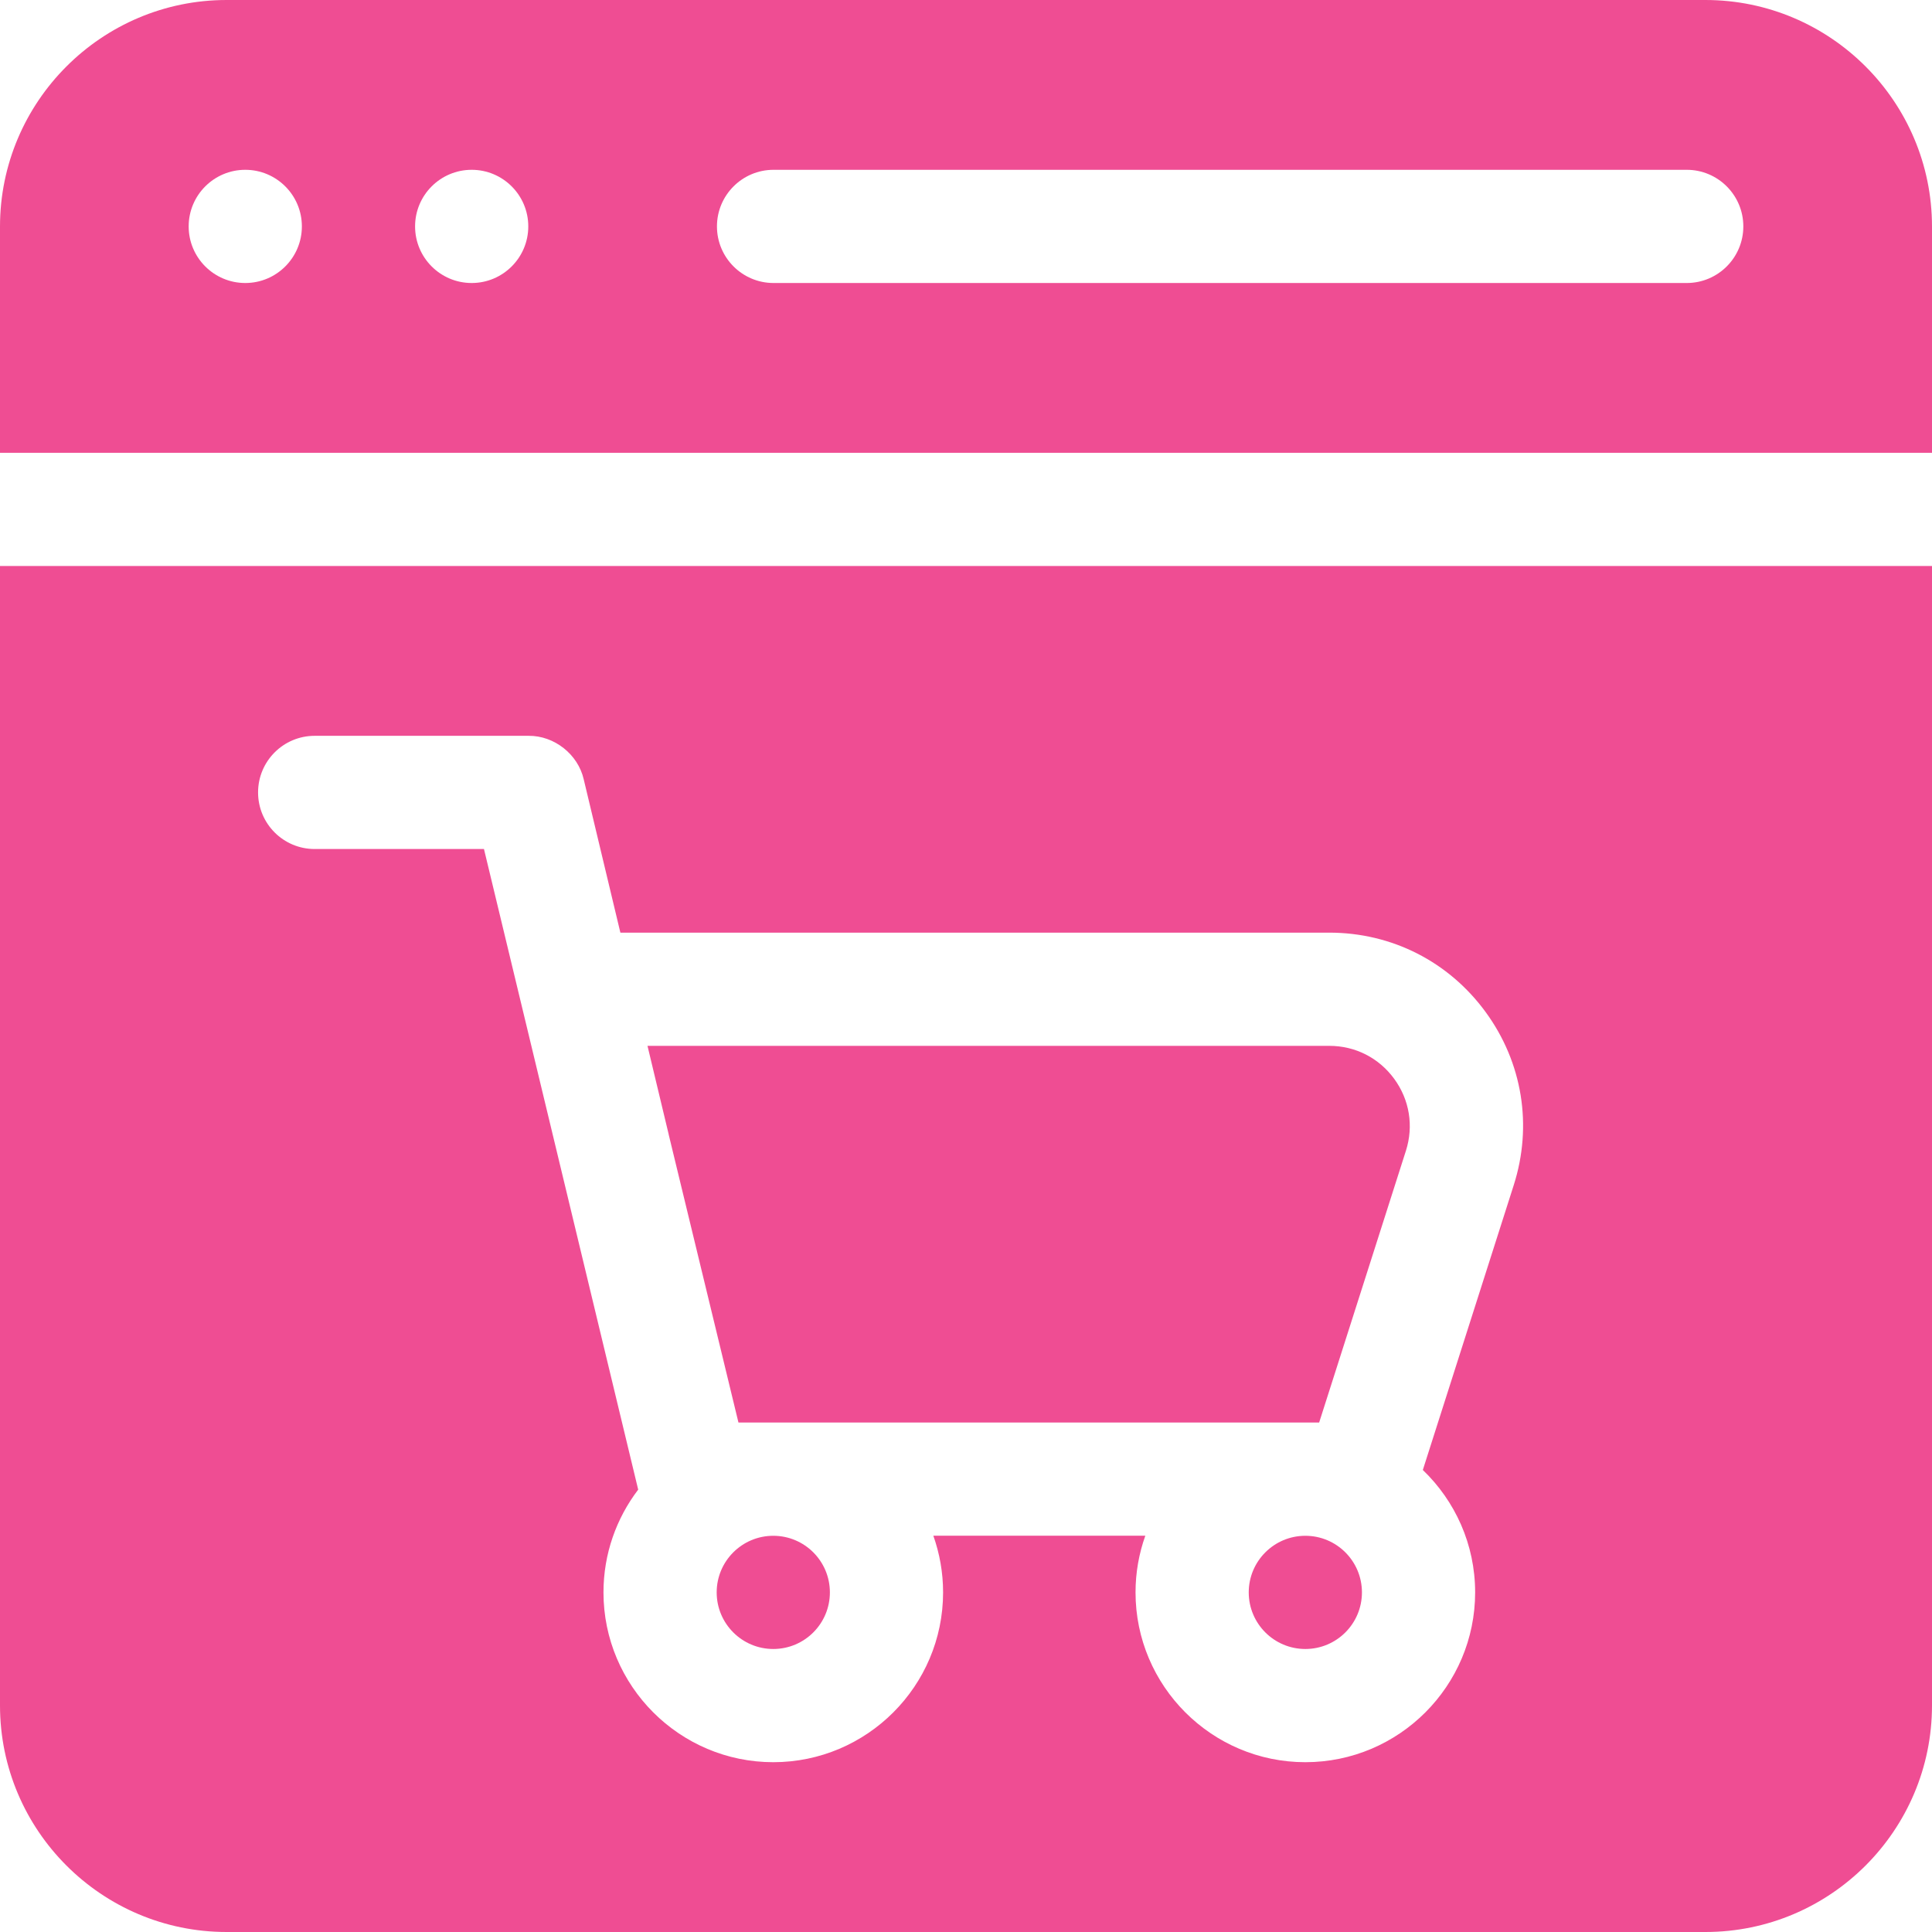 <svg width="64" height="64" viewBox="0 0 64 64" fill="none" xmlns="http://www.w3.org/2000/svg">
<g clip-path="url(#clip0_2909_380)">
<path d="M56.494 0H7.506C3.368 0 0 3.368 0 7.506V15H64V7.506C64 3.368 60.633 0 56.494 0ZM8.125 9.375C7.09 9.375 6.25 8.535 6.25 7.5C6.25 6.465 7.09 5.625 8.125 5.625C9.16 5.625 10 6.465 10 7.5C10 8.535 9.16 9.375 8.125 9.375ZM15.625 9.375C14.59 9.375 13.75 8.535 13.75 7.5C13.75 6.465 14.59 5.625 15.625 5.625C16.66 5.625 17.5 6.465 17.5 7.5C17.5 8.535 16.66 9.375 15.625 9.375ZM55.875 9.375H25.625C24.59 9.375 23.75 8.535 23.75 7.5C23.75 6.465 24.59 5.625 25.625 5.625H55.875C56.91 5.625 57.75 6.465 57.75 7.5C57.75 8.535 56.91 9.375 55.875 9.375Z" fill="#EF4D93"/>
<path d="M25.616 54.625C26.652 54.625 27.491 53.785 27.491 52.75C27.491 51.715 26.652 50.875 25.616 50.875C24.581 50.875 23.741 51.715 23.741 52.75C23.741 53.785 24.581 54.625 25.616 54.625Z" fill="#EF4D93"/>
<path d="M43.241 54.625C44.277 54.625 45.116 53.785 45.116 52.75C45.116 51.715 44.277 50.875 43.241 50.875C42.206 50.875 41.366 51.715 41.366 52.75C41.366 53.785 42.206 54.625 43.241 54.625Z" fill="#EF4D93"/>
<path d="M46.185 35.738C46.693 36.432 46.834 37.301 46.573 38.12L43.699 47.122H24.462L22.152 37.586V37.581L21.449 34.645H44.034C44.894 34.645 45.678 35.043 46.185 35.738Z" fill="#EF4D93"/>
<path d="M0 18.75V56.494C0 60.633 3.368 64 7.506 64H56.494C60.633 64 64 60.633 64 56.494V18.75H0ZM50.144 39.261L47.133 48.695C48.2 49.719 48.866 51.157 48.866 52.75C48.866 55.851 46.343 58.375 43.241 58.375C40.14 58.375 37.616 55.851 37.616 52.75C37.616 52.091 37.731 51.46 37.94 50.873H30.918C31.126 51.46 31.241 52.091 31.241 52.75C31.241 55.851 28.718 58.375 25.616 58.375C22.515 58.375 19.991 55.851 19.991 52.75C19.991 51.471 20.42 50.292 21.141 49.346L16.032 28.125H10.424C9.387 28.125 8.549 27.285 8.549 26.25C8.549 25.215 9.387 24.375 10.424 24.375H17.512C18.36 24.367 19.147 24.988 19.336 25.814L20.551 30.895H44.034C46.104 30.895 47.992 31.854 49.214 33.526C50.435 35.197 50.774 37.289 50.144 39.261Z" fill="#EF4D93"/>
</g>
<defs>
<clipPath id="clip0_2909_380">
<rect width="64" height="64" fill="white"/>
</clipPath>
</defs>
</svg>
